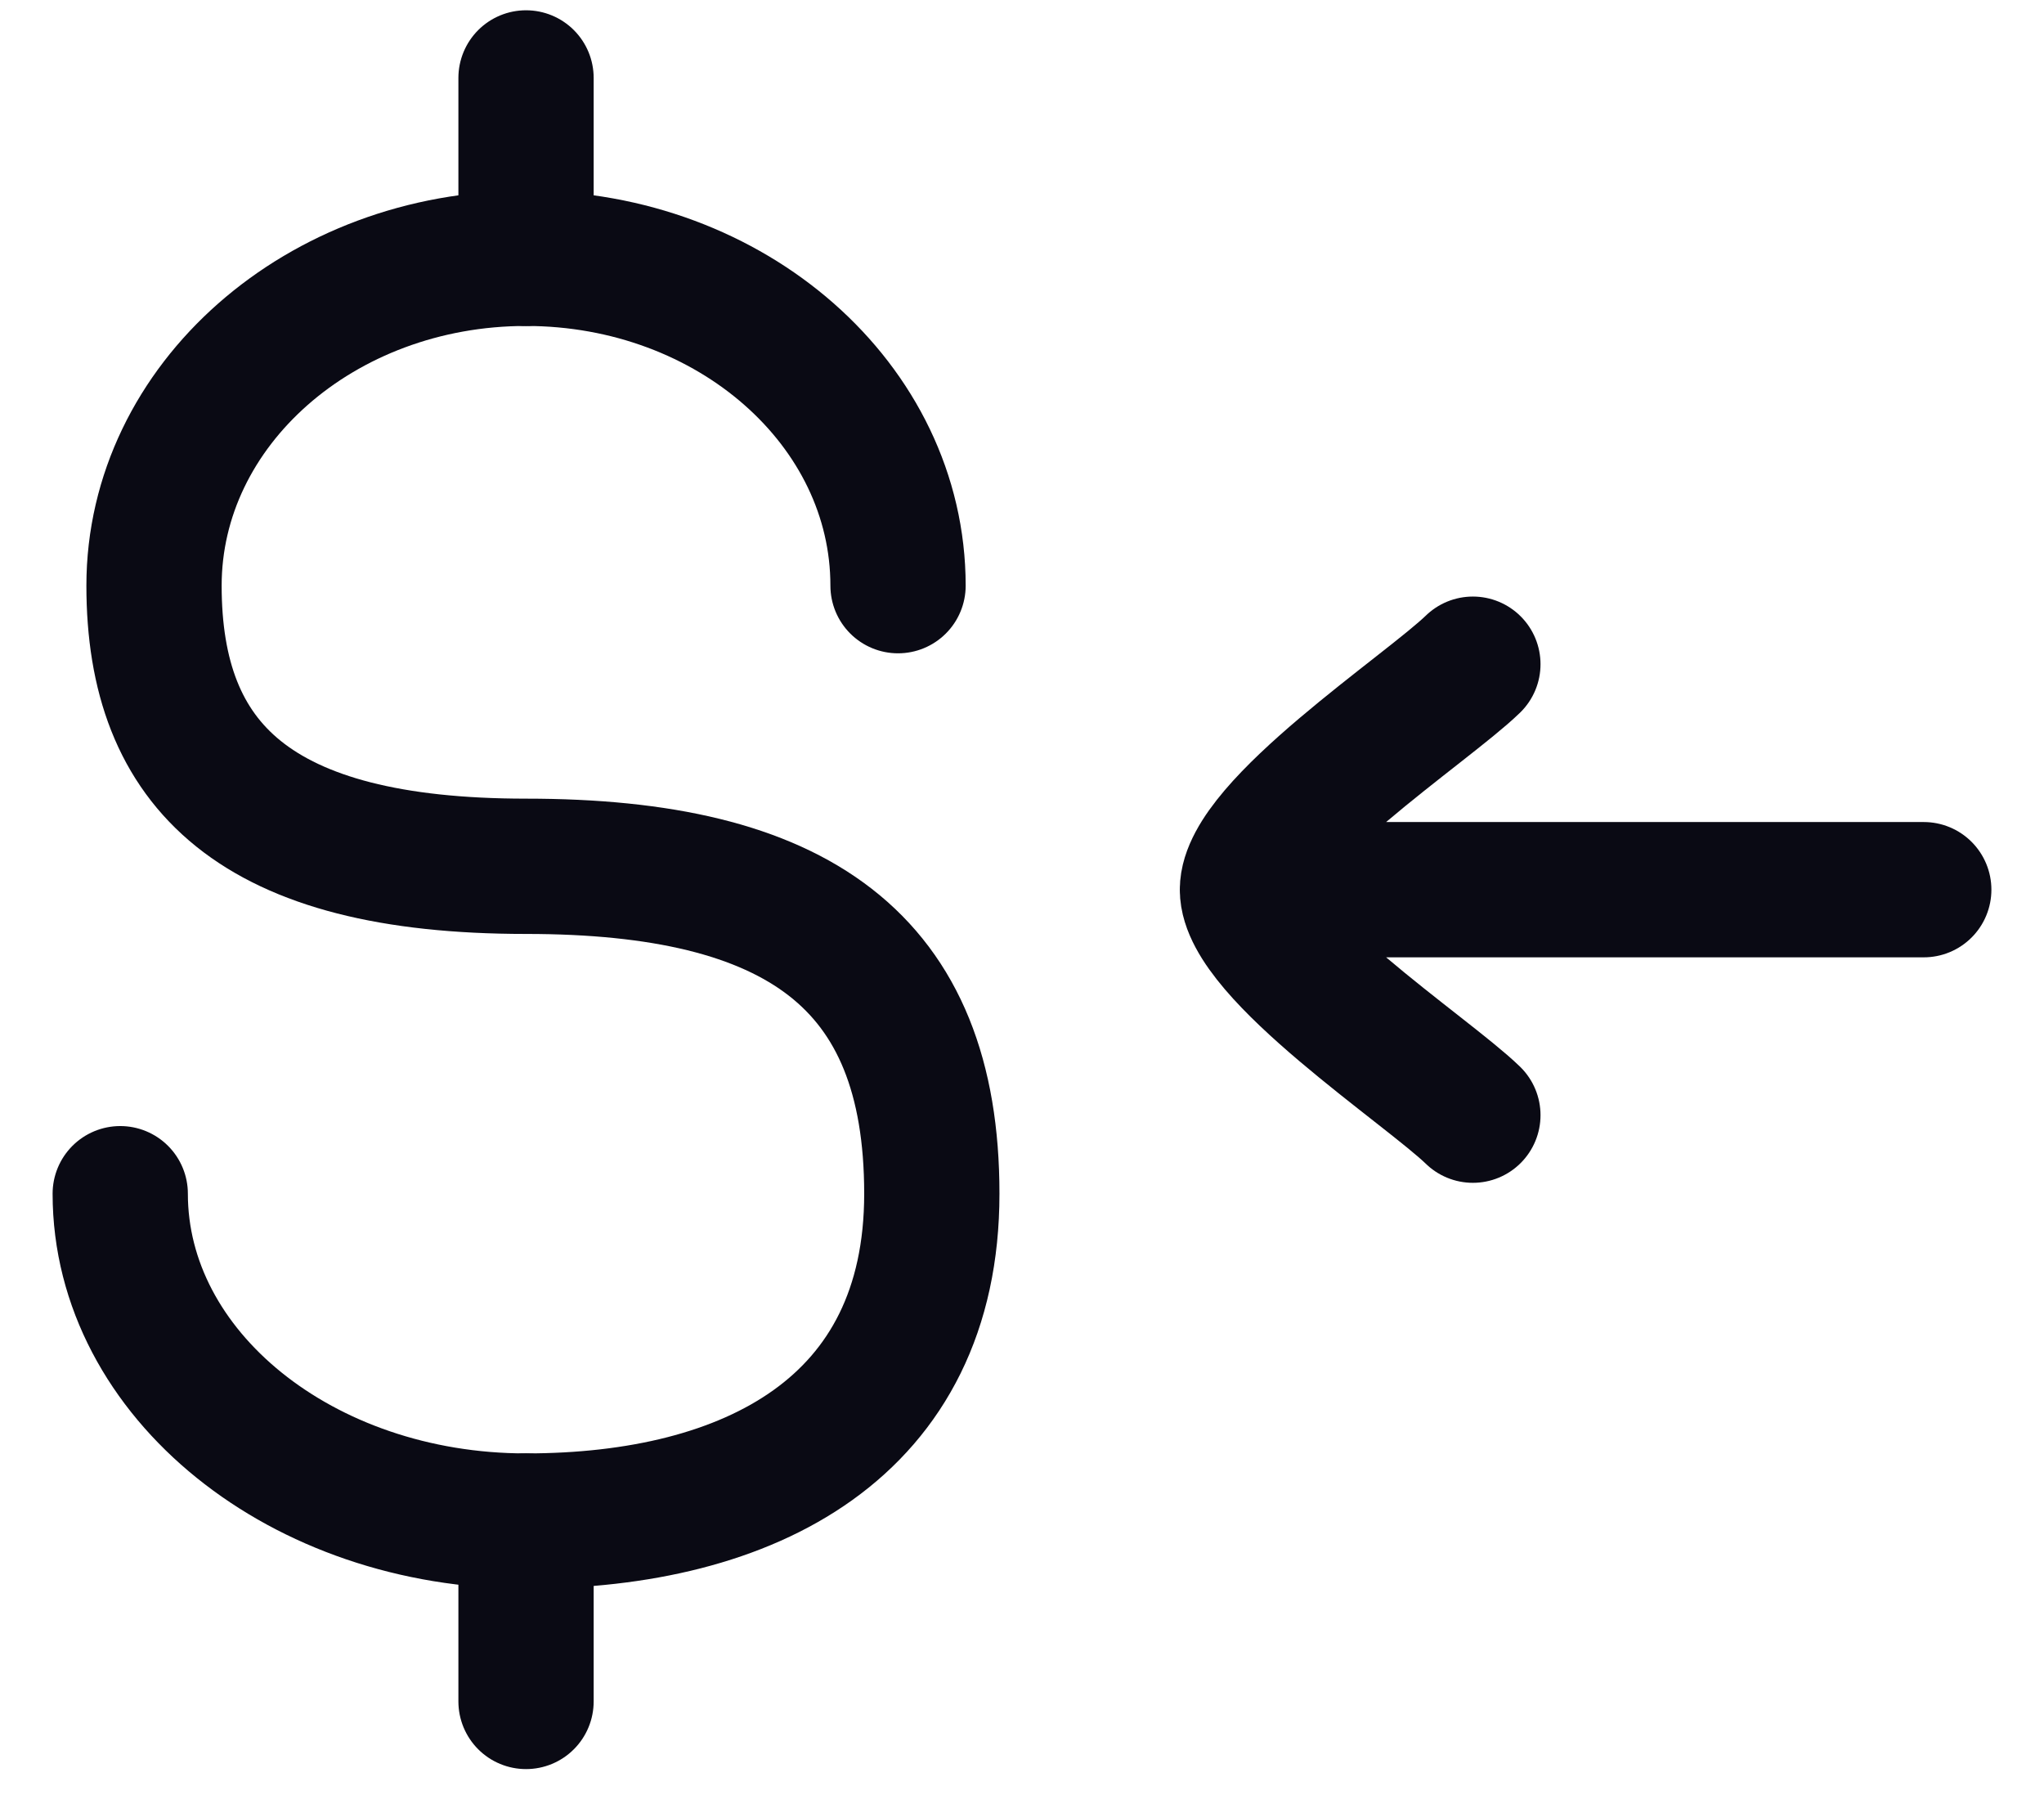 <svg width="34" height="30" viewBox="0 0 34 30" fill="none" xmlns="http://www.w3.org/2000/svg">
<g id="elements">
<path id="Vector" d="M14.938 9.74C14.938 6.733 12.167 4.296 8.75 4.296C5.333 4.296 2.562 6.733 2.562 9.74C2.562 12.747 4.25 14.407 8.75 14.407C13.25 14.407 15.5 15.963 15.5 19.852C15.5 23.74 12.478 25.296 8.75 25.296C5.022 25.296 2 22.858 2 19.852" stroke="#0A0A14" stroke-width="2.25" stroke-linecap="round"/>
<path id="Vector 4579" d="M8.75 1.296L8.75 4.296M8.75 28.296L8.75 25.296" stroke="#0A0A14" stroke-width="2.25" stroke-linecap="round" stroke-linejoin="round"/>
<path id="Vector_2" d="M20.75 14.796H32M20.75 14.796C20.75 15.846 23.741 17.809 24.5 18.546M20.75 14.796C20.75 13.746 23.741 11.783 24.5 11.046" stroke="#0A0A14" stroke-width="2.25" stroke-linecap="round" stroke-linejoin="round"/>
</g>
</svg>
